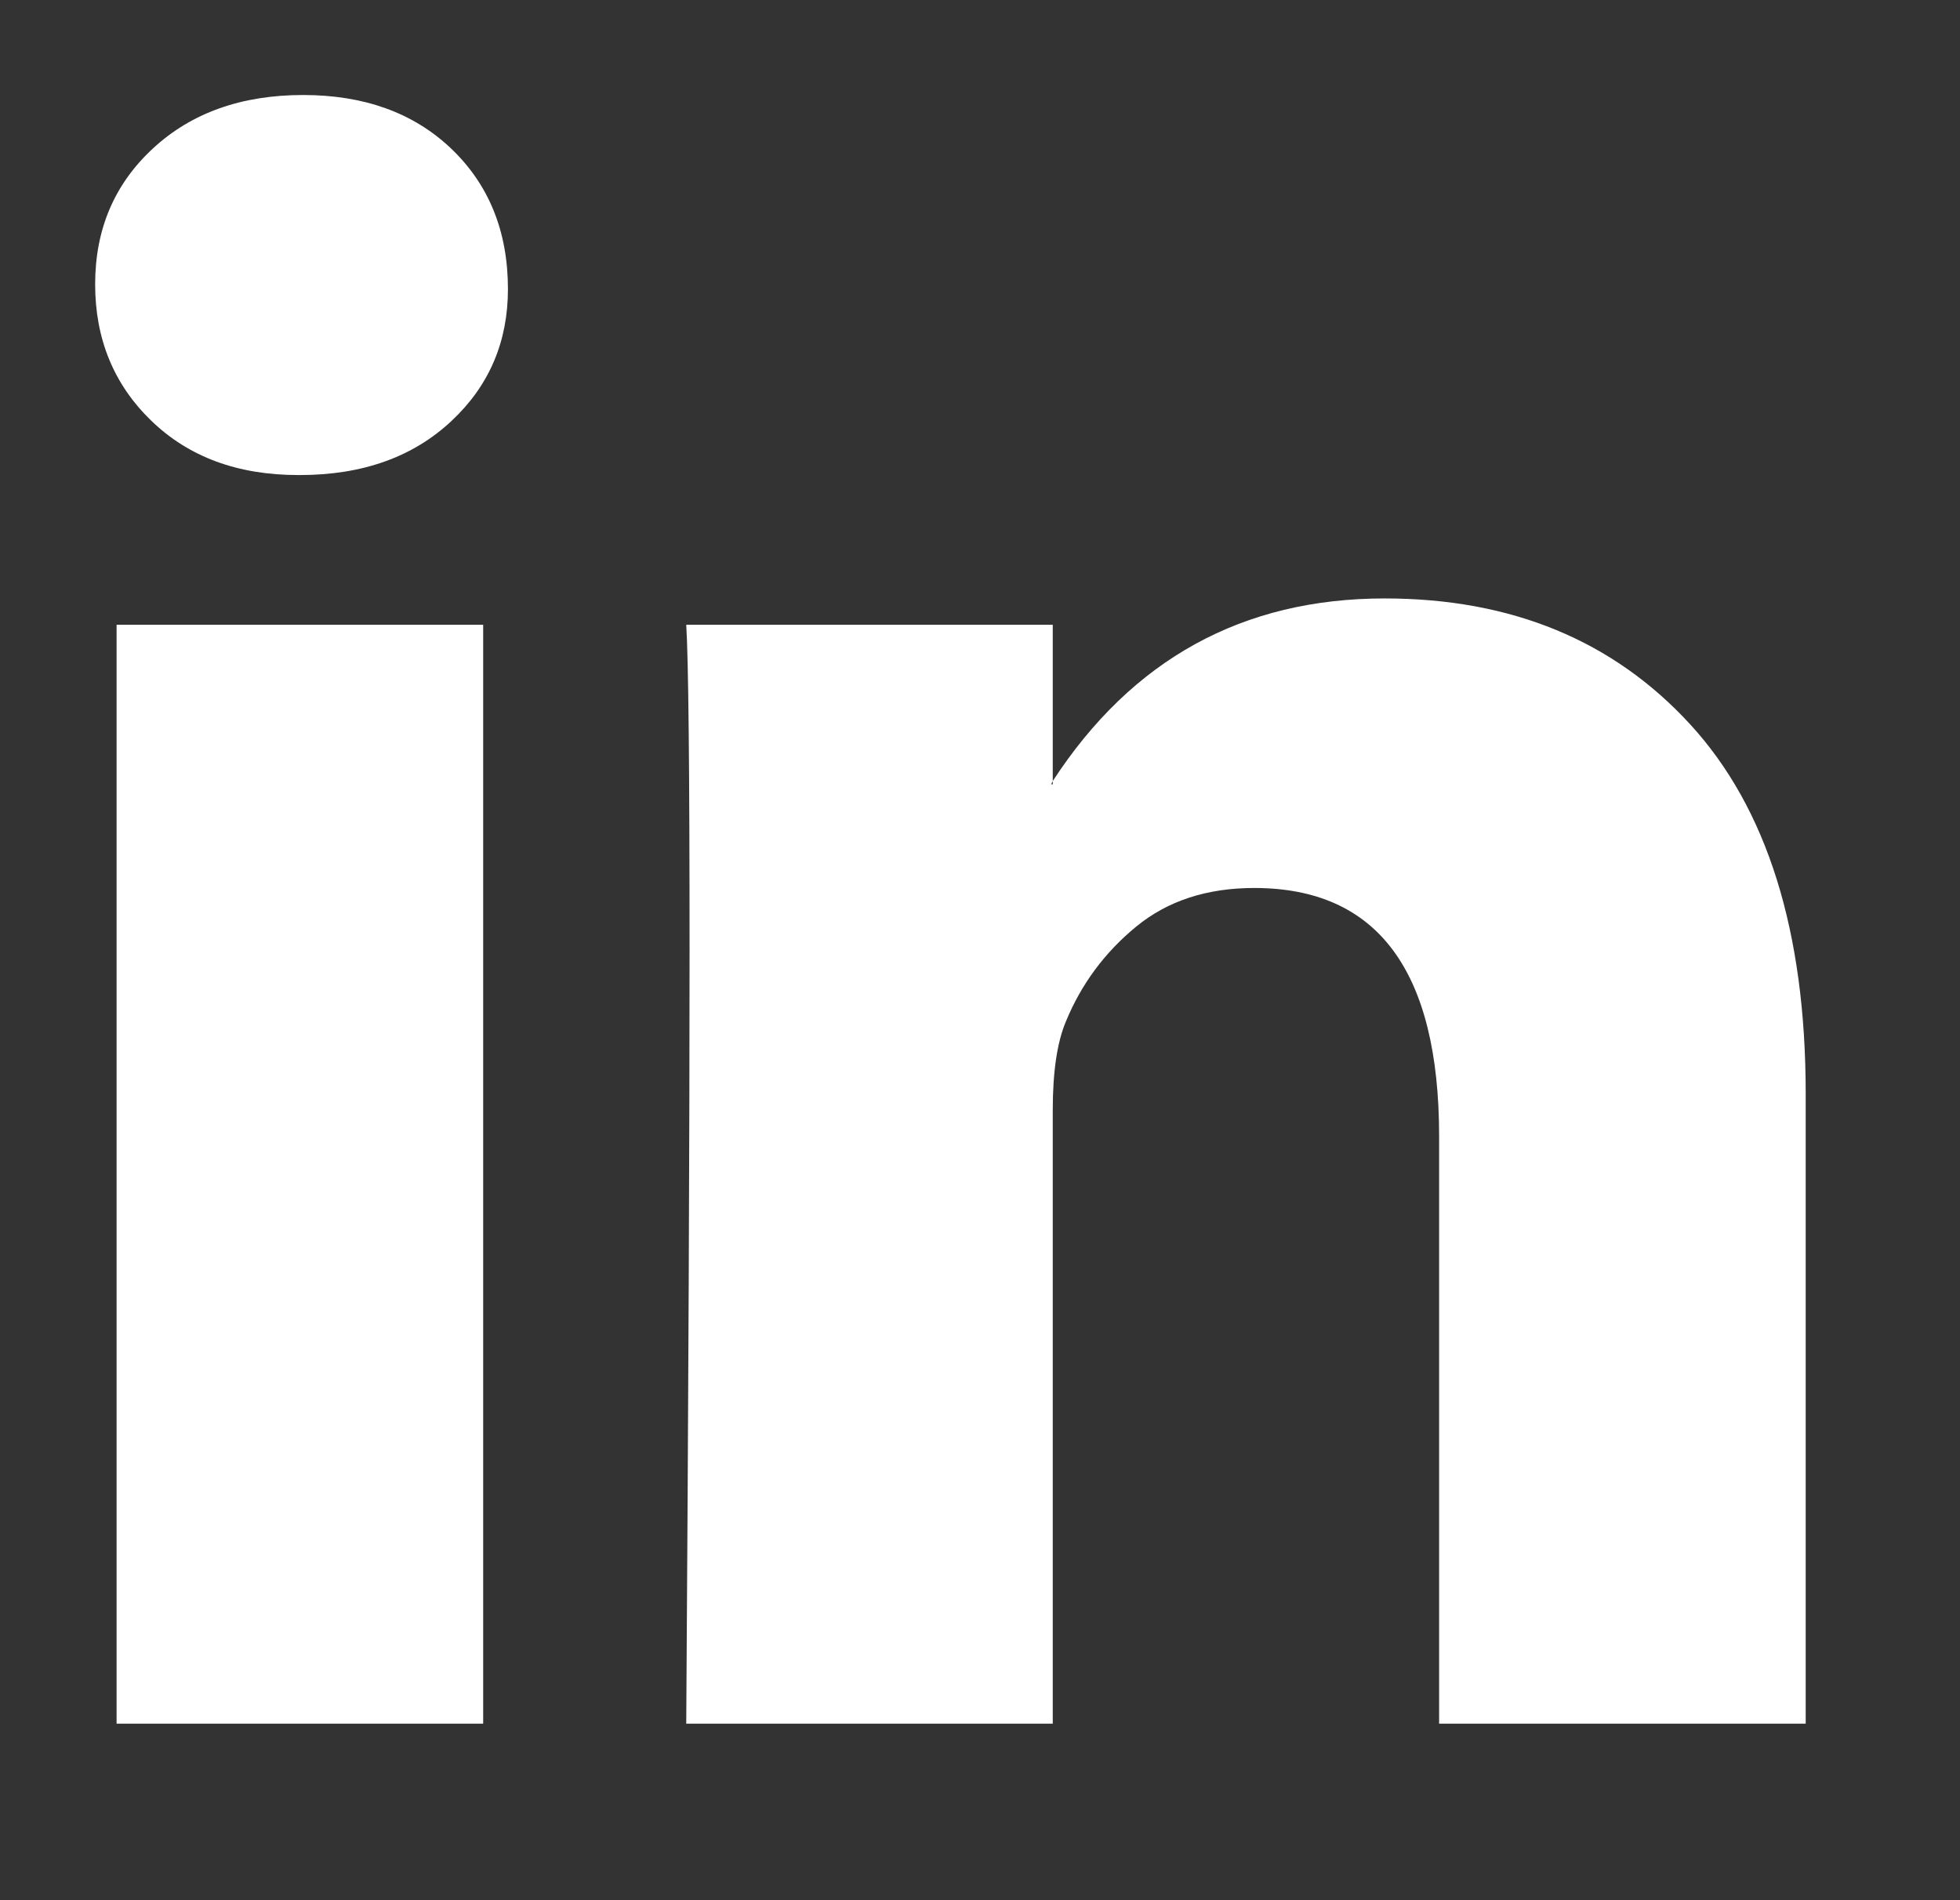 <?xml version="1.0" encoding="UTF-8"?>
<svg xmlns="http://www.w3.org/2000/svg" width="33" height="32" viewBox="0 0 33 32" fill="none">
  <rect x="0" y="0" width="33" height="32" fill="#333333" stroke="none"/>
  <path d="M1.602 4.786C1.602 3.862 1.926 3.1 2.575 2.5C3.223 1.9 4.067 1.6 5.104 1.6C6.124 1.6 6.948 1.895 7.579 2.486C8.227 3.096 8.552 3.89 8.552 4.869C8.552 5.755 8.236 6.494 7.606 7.085C6.958 7.695 6.105 8 5.049 8H5.021C4.002 8 3.177 7.695 2.547 7.085C1.917 6.476 1.602 5.709 1.602 4.786ZM1.963 29.028V10.521H8.135V29.028H1.963ZM11.554 29.028H17.725V18.694C17.725 18.047 17.799 17.549 17.948 17.198C18.207 16.57 18.601 16.039 19.129 15.605C19.657 15.171 20.32 14.954 21.117 14.954C23.192 14.954 24.23 16.348 24.23 19.137V29.028H30.402V18.417C30.402 15.683 29.753 13.61 28.456 12.197C27.159 10.784 25.444 10.078 23.313 10.078C20.922 10.078 19.06 11.103 17.725 13.153V13.208H17.698L17.725 13.153V10.521H11.554C11.591 11.112 11.61 12.95 11.61 16.034C11.61 19.119 11.591 23.45 11.554 29.028Z" fill="white"></path>
</svg>
